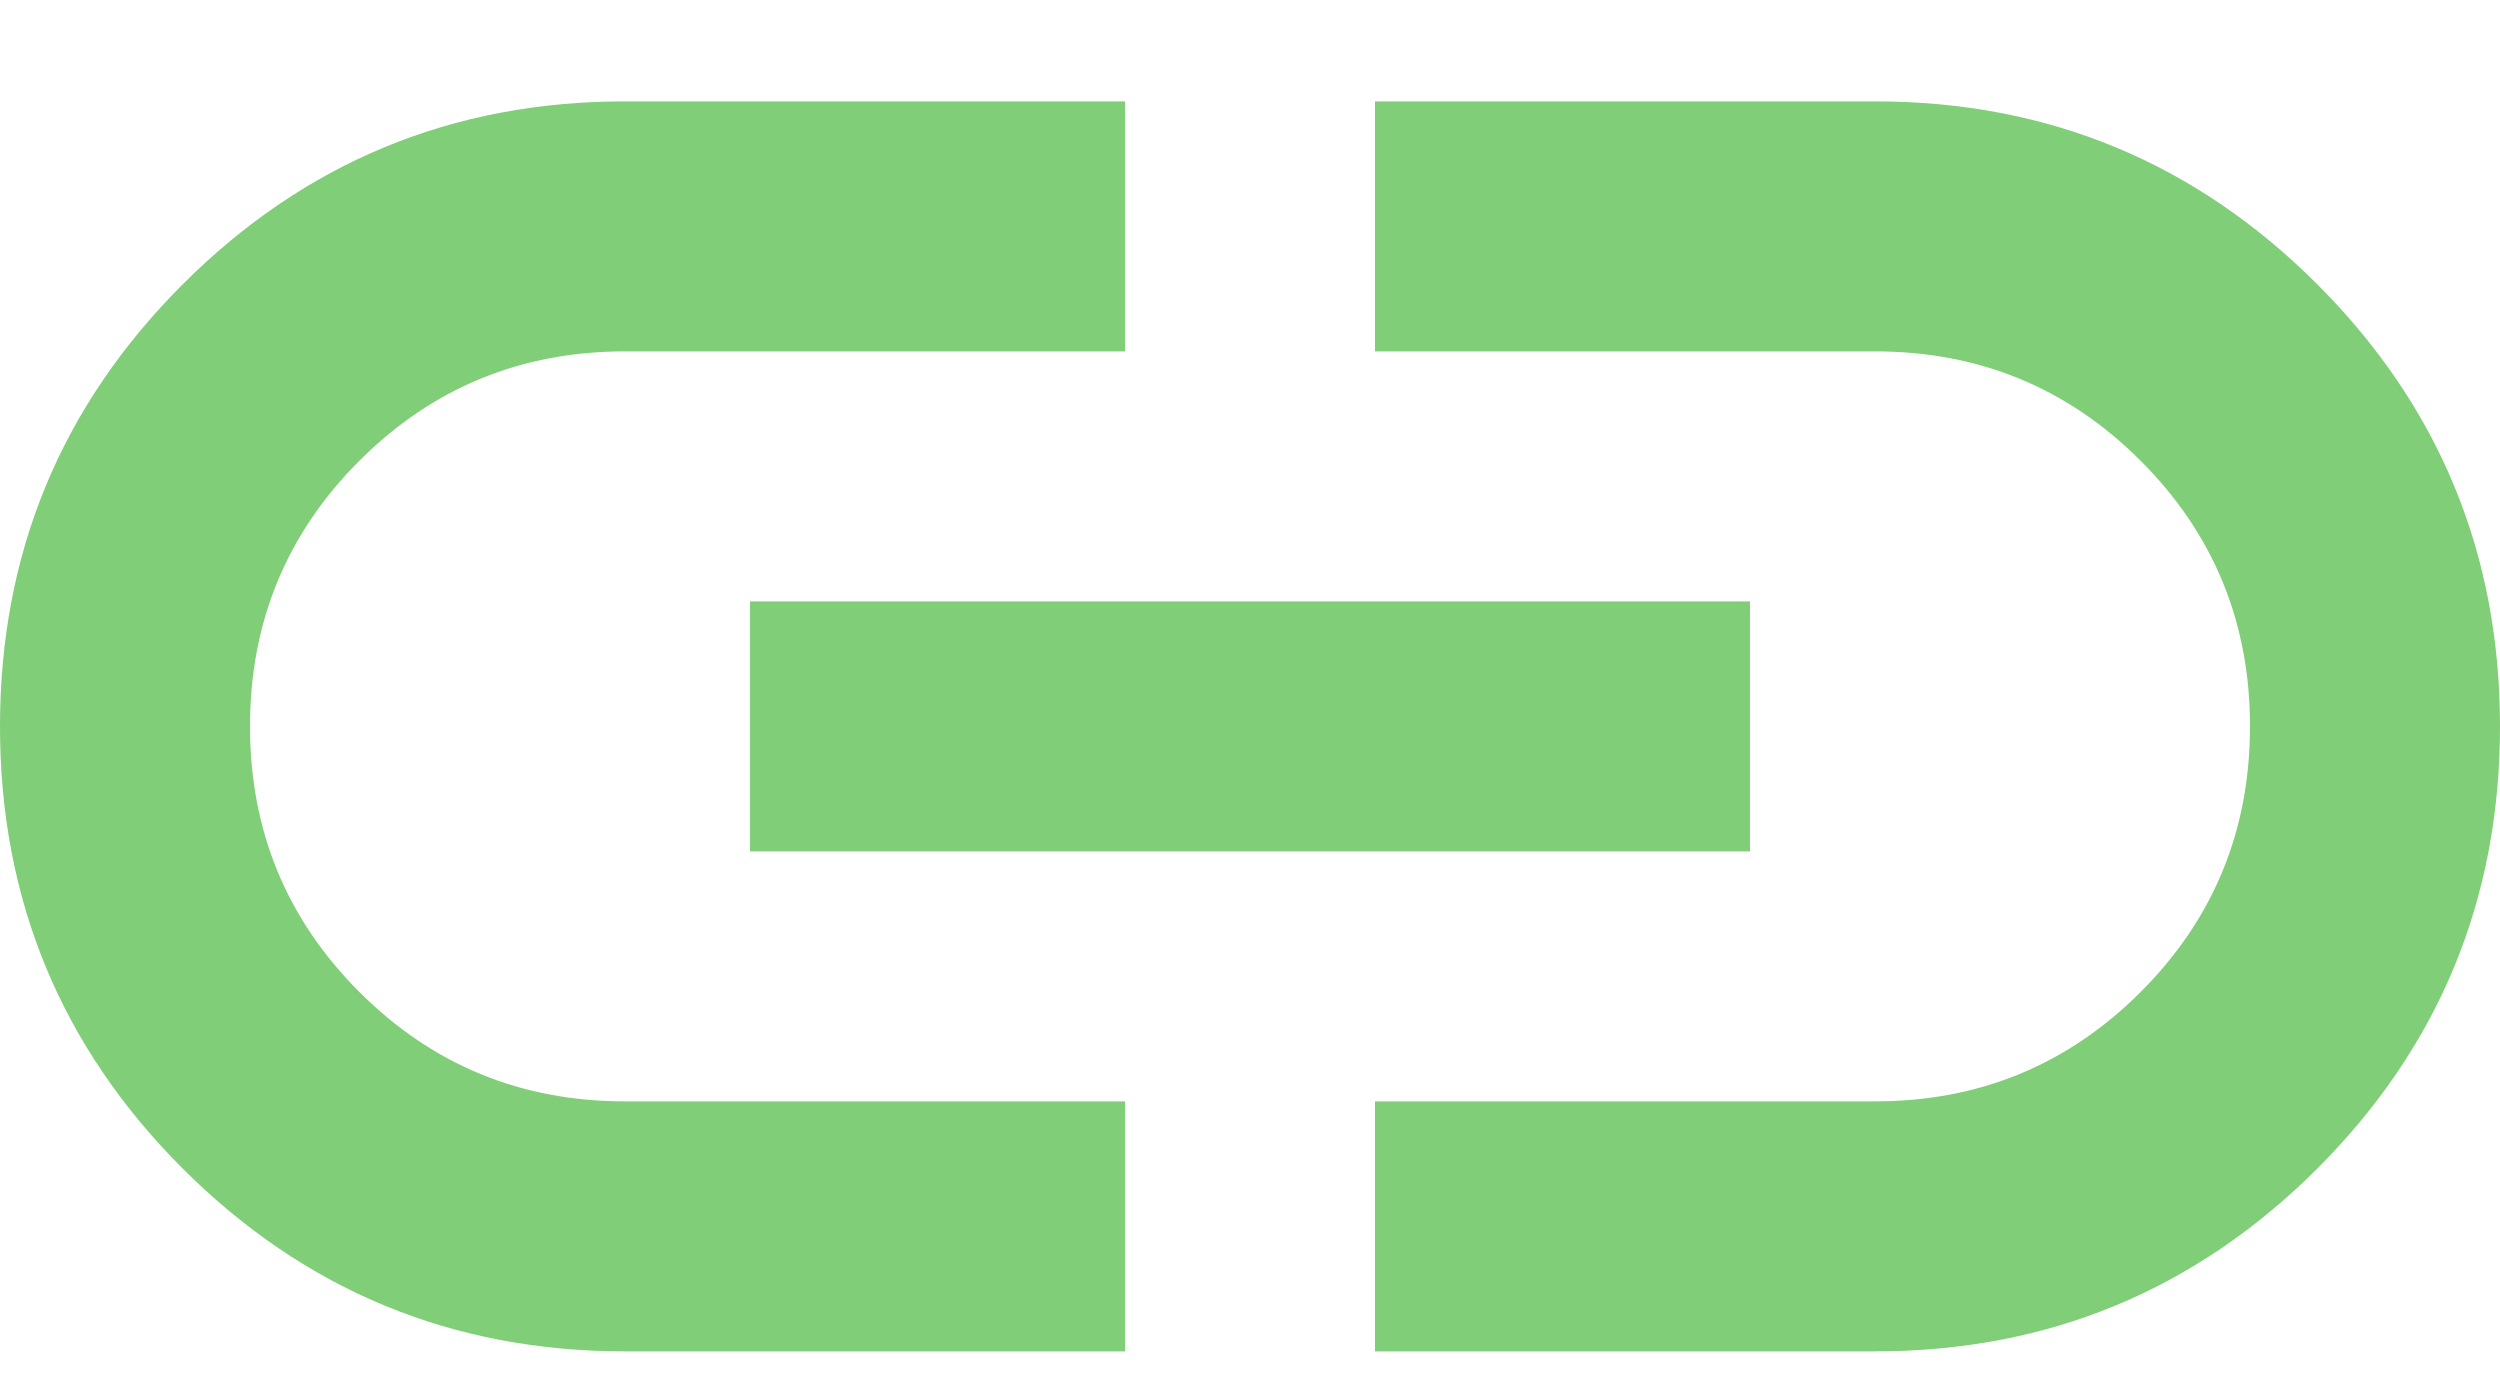 <svg width="20" height="11" viewBox="0 0 20 11" fill="none" xmlns="http://www.w3.org/2000/svg">
<path d="M9 10.811H5C3.617 10.811 2.438 10.323 1.462 9.349C0.487 8.374 0 7.194 0 5.811C0 4.428 0.487 3.249 1.462 2.274C2.438 1.299 3.617 0.811 5 0.811H9V2.811H5C4.167 2.811 3.458 3.103 2.875 3.686C2.292 4.269 2 4.978 2 5.811C2 6.644 2.292 7.353 2.875 7.936C3.458 8.519 4.167 8.811 5 8.811H9V10.811ZM6 6.811V4.811H14V6.811H6ZM11 10.811V8.811H15C15.833 8.811 16.542 8.519 17.125 7.936C17.708 7.353 18 6.644 18 5.811C18 4.978 17.708 4.269 17.125 3.686C16.542 3.103 15.833 2.811 15 2.811H11V0.811H15C16.383 0.811 17.562 1.299 18.538 2.274C19.512 3.249 20 4.428 20 5.811C20 7.194 19.512 8.374 18.538 9.349C17.562 10.323 16.383 10.811 15 10.811H11Z" fill="#80CE77"/>
</svg>
